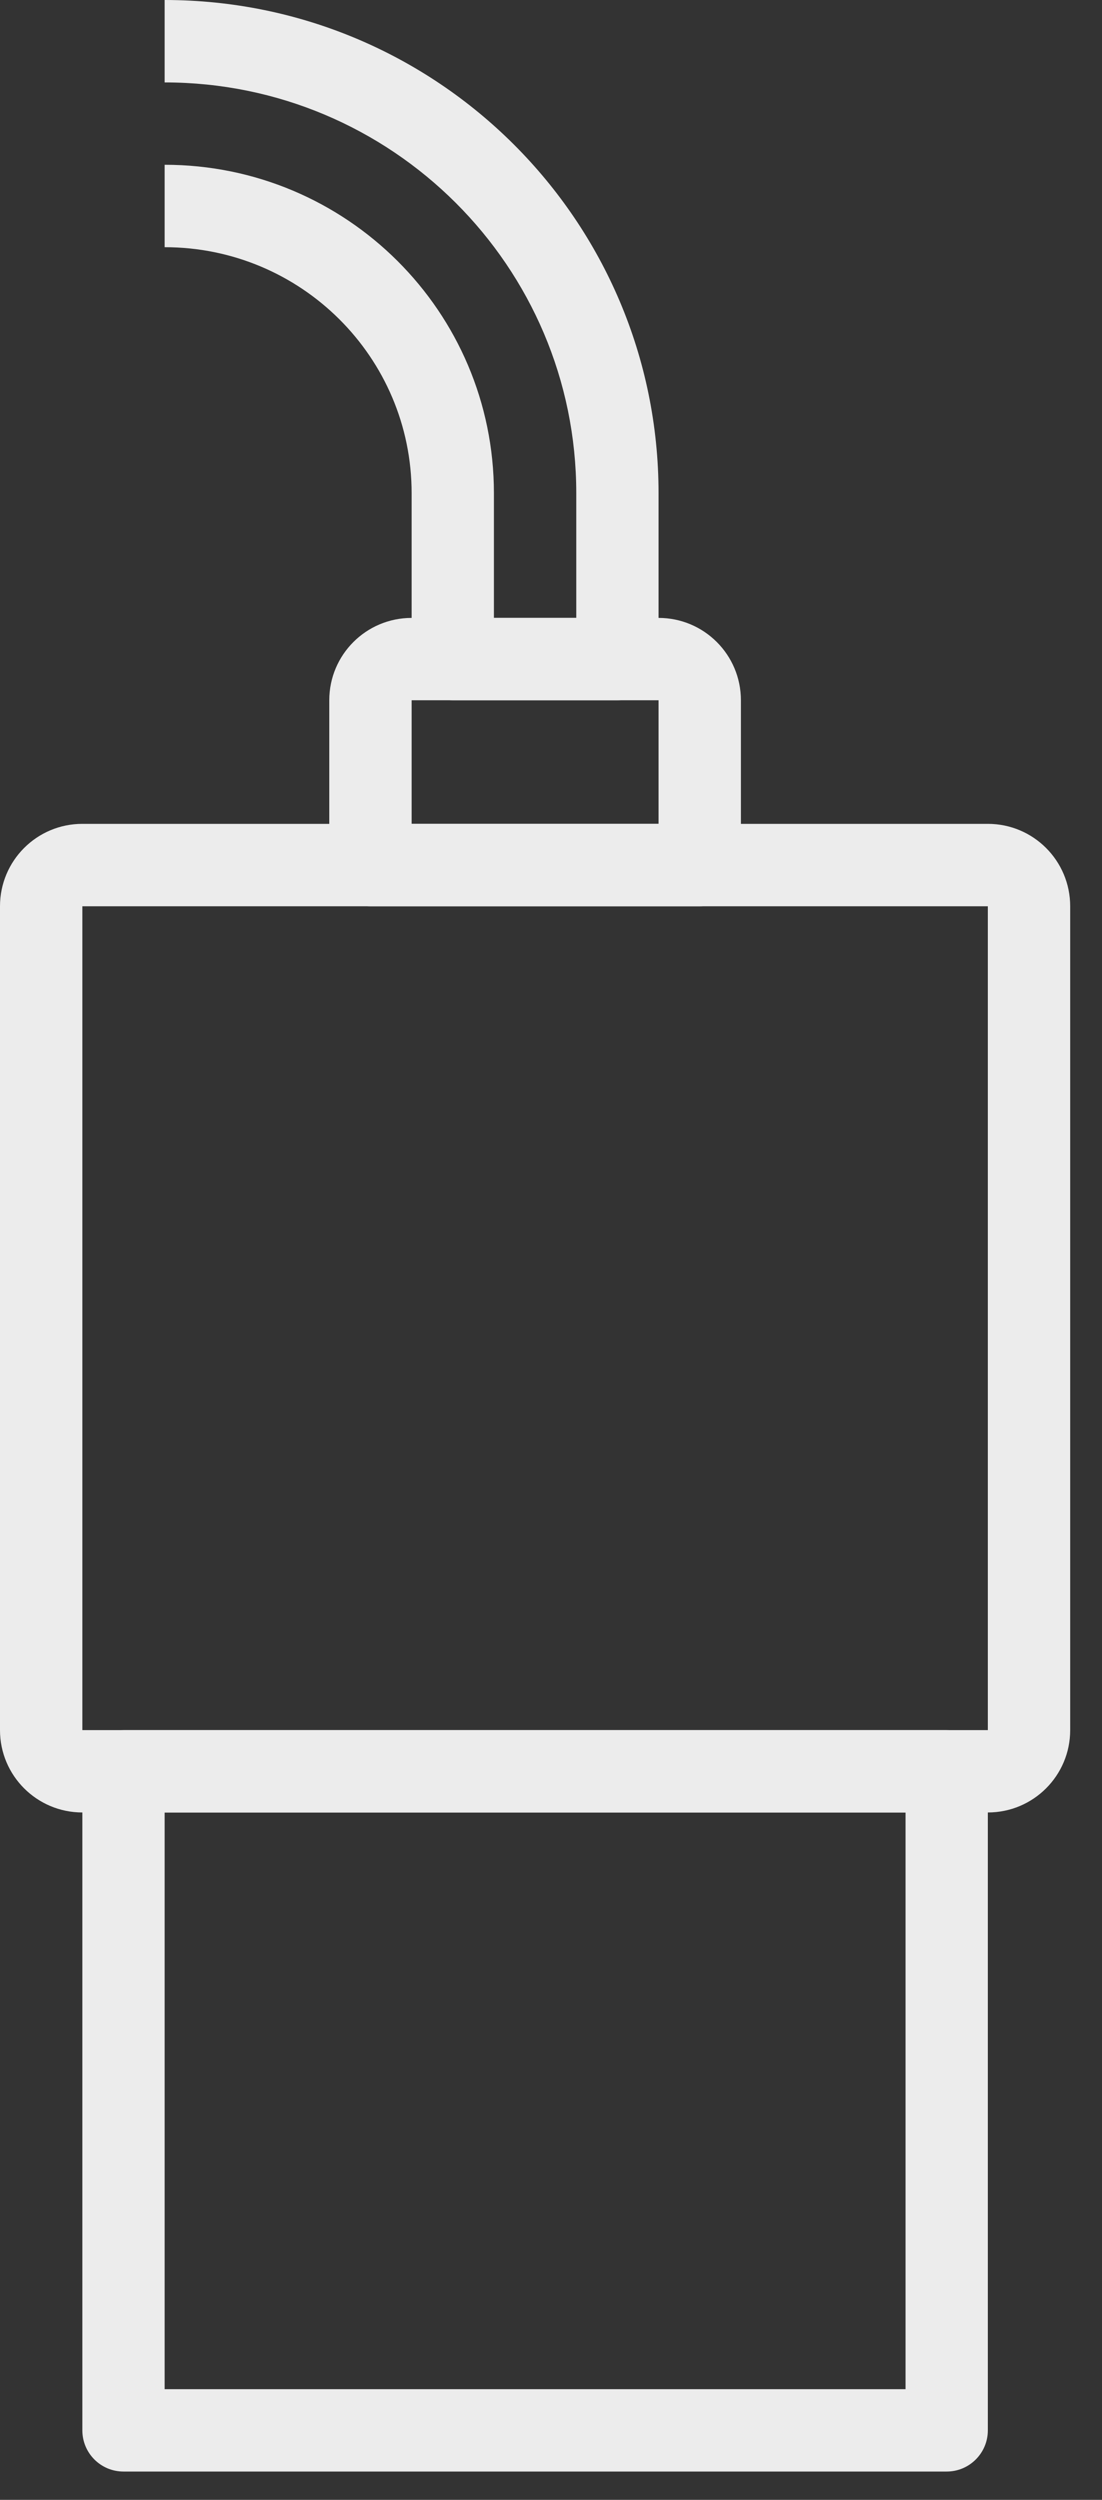 <svg width="15" height="34" viewBox="0 0 15 34" fill="none" xmlns="http://www.w3.org/2000/svg">
<rect x="0" y="0" width="15" height="34" fill="#333333" stroke="none"/>
<path fill-rule="evenodd" clip-rule="evenodd" d="M12.886 23.531H1.681C1.371 23.531 1.121 23.782 1.121 24.091L1.121 33.055C1.121 33.364 1.371 33.615 1.681 33.615H12.886C13.195 33.615 13.446 33.364 13.446 33.055L13.446 24.091C13.446 23.782 13.195 23.531 12.886 23.531ZM12.326 32.495H2.241L2.241 24.651H12.326L12.326 32.495Z" fill="#ECECEC"/>
<path fill-rule="evenodd" clip-rule="evenodd" d="M13.446 12.326L13.446 23.531H1.121L1.121 12.326L13.446 12.326ZM1.121 11.205C0.502 11.205 1.90735e-06 11.706 1.90735e-06 12.326L1.90735e-06 23.531C1.90735e-06 24.15 0.502 24.651 1.121 24.651H13.446C14.065 24.651 14.567 24.15 14.567 23.531L14.567 12.326C14.567 11.706 14.065 11.205 13.446 11.205L1.121 11.205Z" fill="#ECECEC"/>
<path fill-rule="evenodd" clip-rule="evenodd" d="M8.964 11.205H5.603V9.524H8.964V11.205ZM5.603 8.404C4.984 8.404 4.482 8.905 4.482 9.524V11.765C4.482 12.075 4.733 12.326 5.042 12.326H9.524C9.834 12.326 10.085 12.075 10.085 11.765V9.524C10.085 8.905 9.583 8.404 8.964 8.404H5.603Z" fill="#ECECEC"/>
<path d="M5.603 8.964V6.708C5.603 4.859 4.098 3.362 2.241 3.362V2.241C4.715 2.241 6.723 4.239 6.723 6.708V8.404H7.844V6.708C7.844 3.623 5.333 1.121 2.241 1.121V1.71661e-05C5.951 1.71661e-05 8.964 3.003 8.964 6.708V8.964C8.964 9.274 8.713 9.524 8.404 9.524H6.163C5.853 9.524 5.603 9.274 5.603 8.964Z" fill="#ECECEC"/>
</svg>
